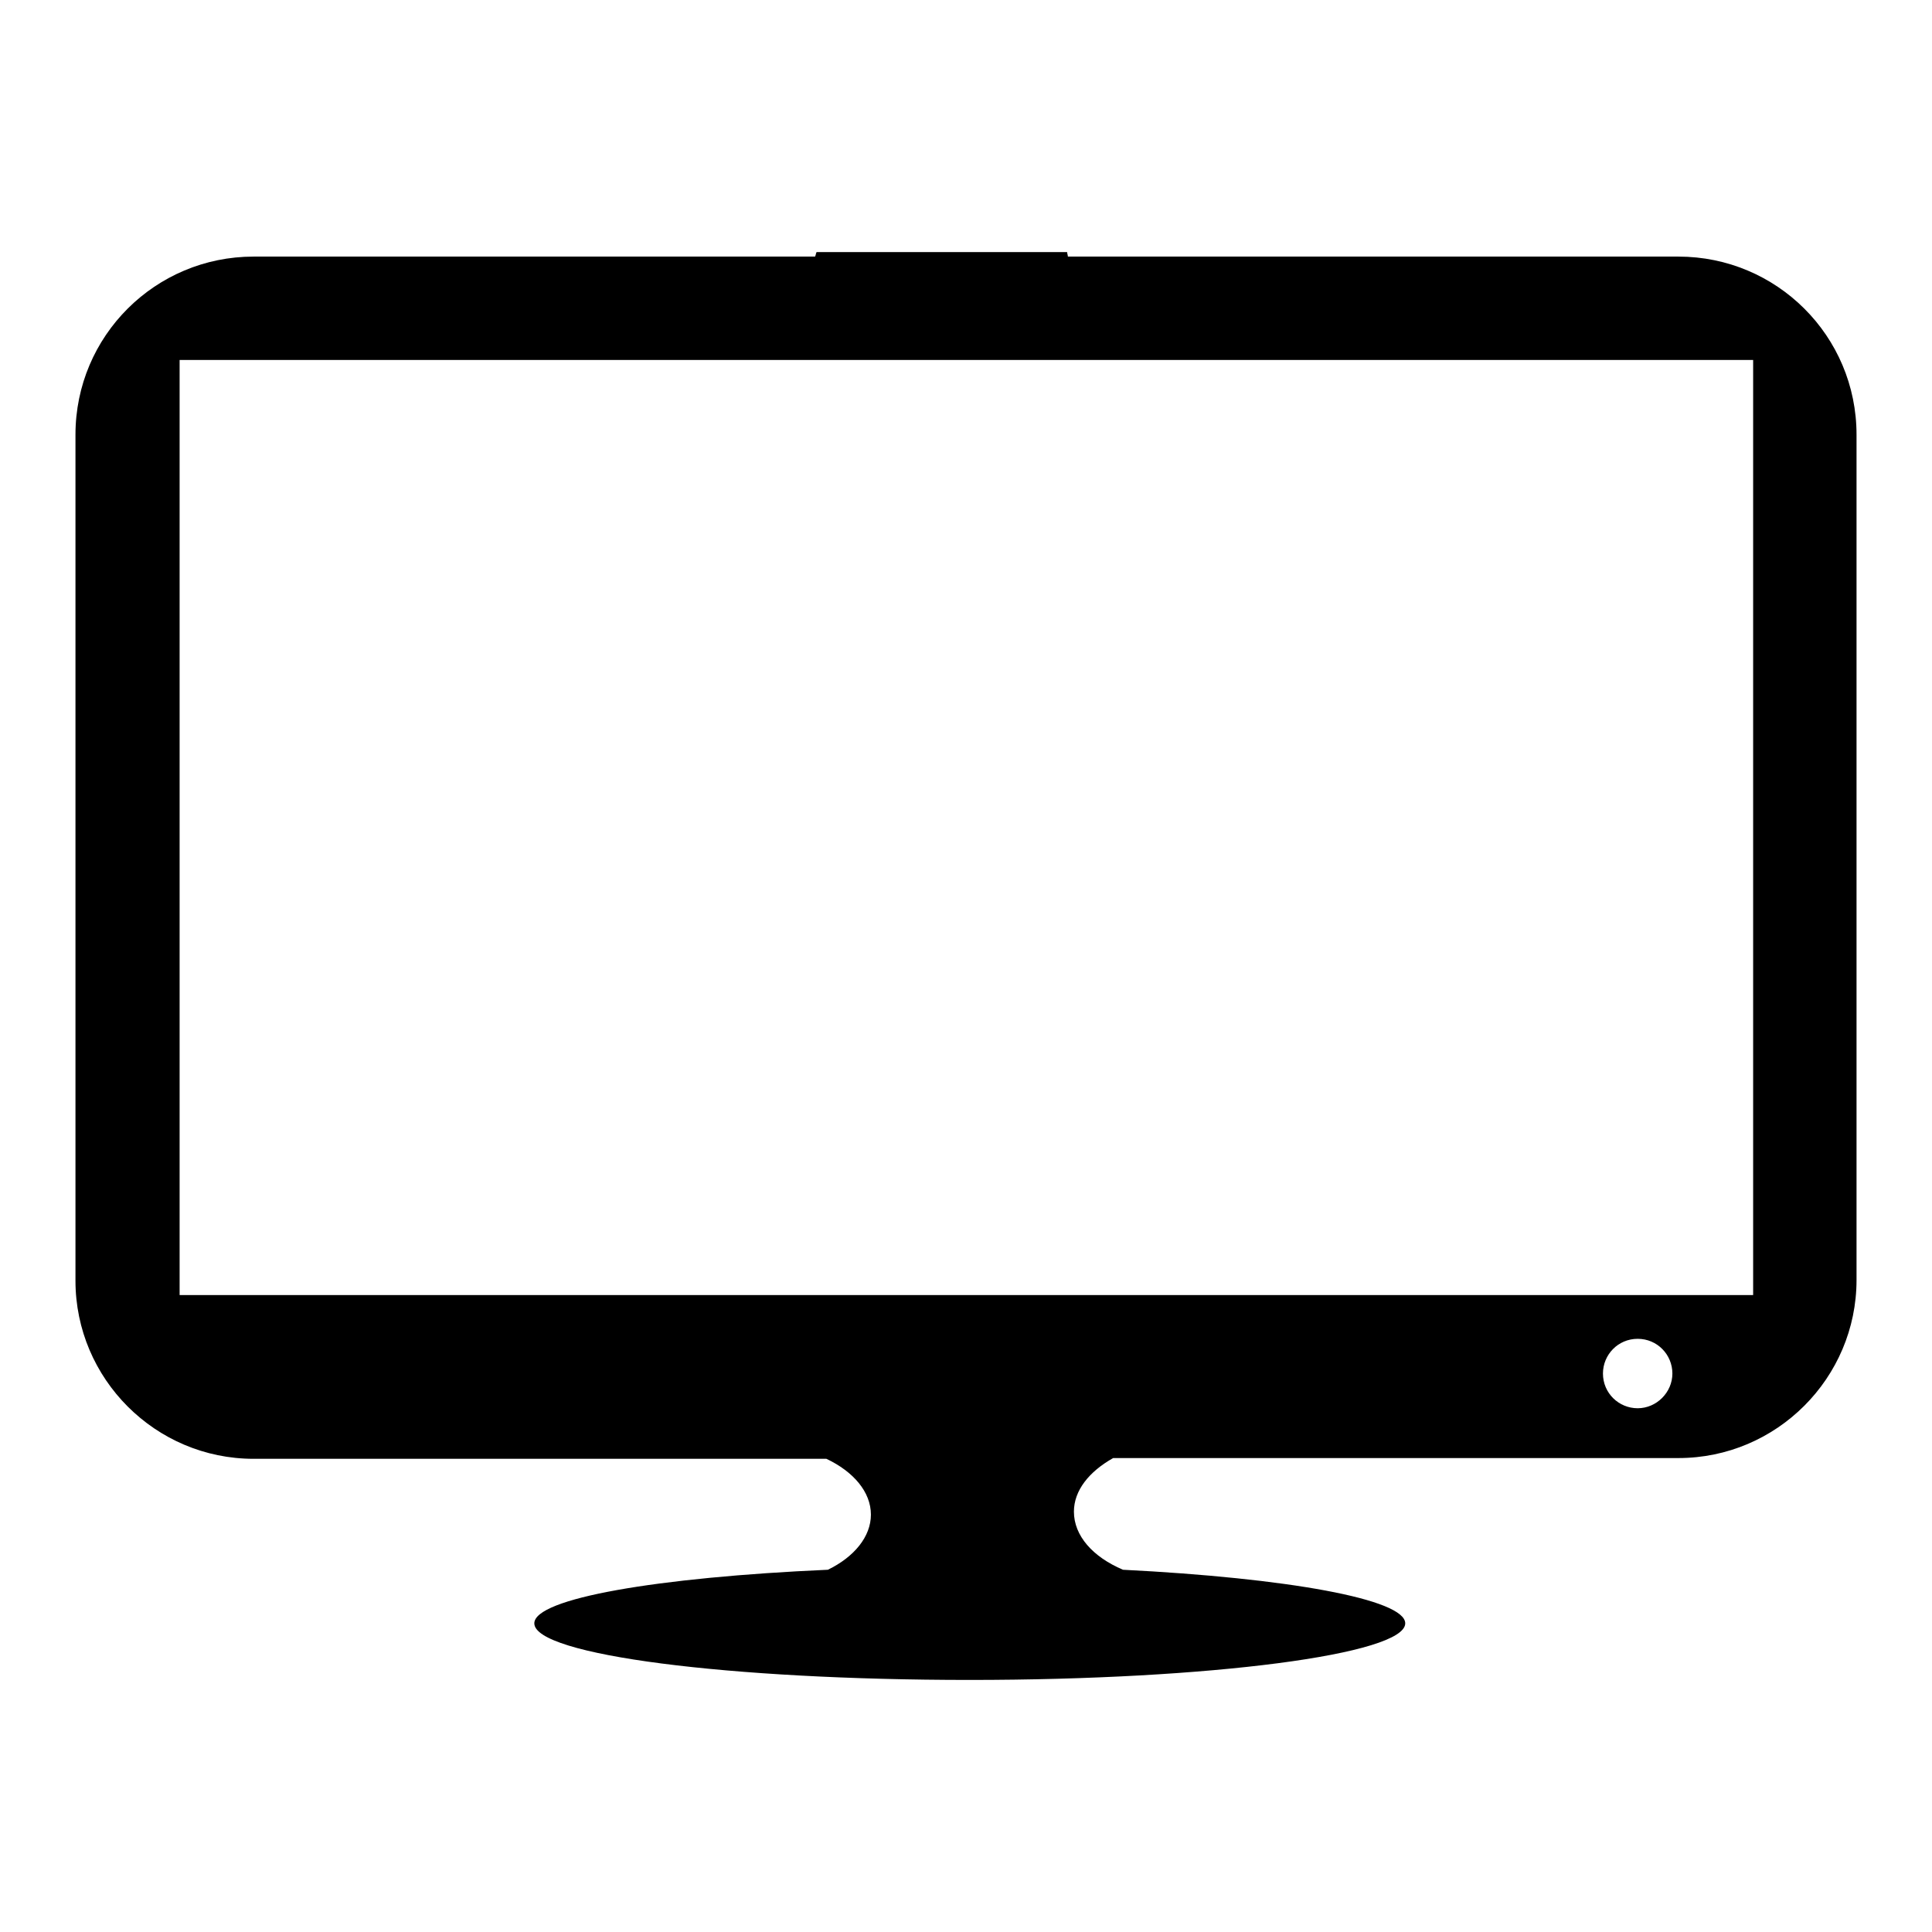 <?xml version="1.0" encoding="utf-8"?>
<!-- Svg Vector Icons : http://www.onlinewebfonts.com/icon -->
<!DOCTYPE svg PUBLIC "-//W3C//DTD SVG 1.1//EN" "http://www.w3.org/Graphics/SVG/1.1/DTD/svg11.dtd">
<svg version="1.1" xmlns="http://www.w3.org/2000/svg" xmlns:xlink="http://www.w3.org/1999/xlink" x="0px" y="0px" viewBox="0 0 256 256" enable-background="new 0 0 256 256" xml:space="preserve">
<g><g><path fill="#000000" d="M222.4,34h-80.9c0-0.2-0.1-0.4-0.1-0.6h-33.2c-0.1,0.2-0.1,0.4-0.2,0.6H33.6C20.6,34,10,44.5,10,57.6v112.1c0,13,10.6,23.6,23.6,23.6h75.9c3.6,1.7,5.9,4.4,5.9,7.4c0,2.9-2.2,5.6-5.7,7.3c-22.6,1-38.9,3.8-38.9,7.1c0,4.2,25.8,7.5,57.7,7.5c31.9,0,57.7-3.4,57.7-7.5c0-3.2-15.6-6-37.4-7.1c-4-1.7-6.5-4.5-6.5-7.7c0-2.8,2-5.3,5.2-7.1h74.9c13,0,23.6-10.6,23.6-23.6V57.6C246,44.5,235.4,34,222.4,34z M217,186.6c-2.5,0-4.6-2-4.6-4.6c0-2.5,2-4.6,4.6-4.6s4.6,2.1,4.6,4.6C221.6,184.5,219.5,186.6,217,186.6z M232.2,171.6H23.8V47.7h208.5V171.6L232.2,171.6z"/></g></g>
</svg>